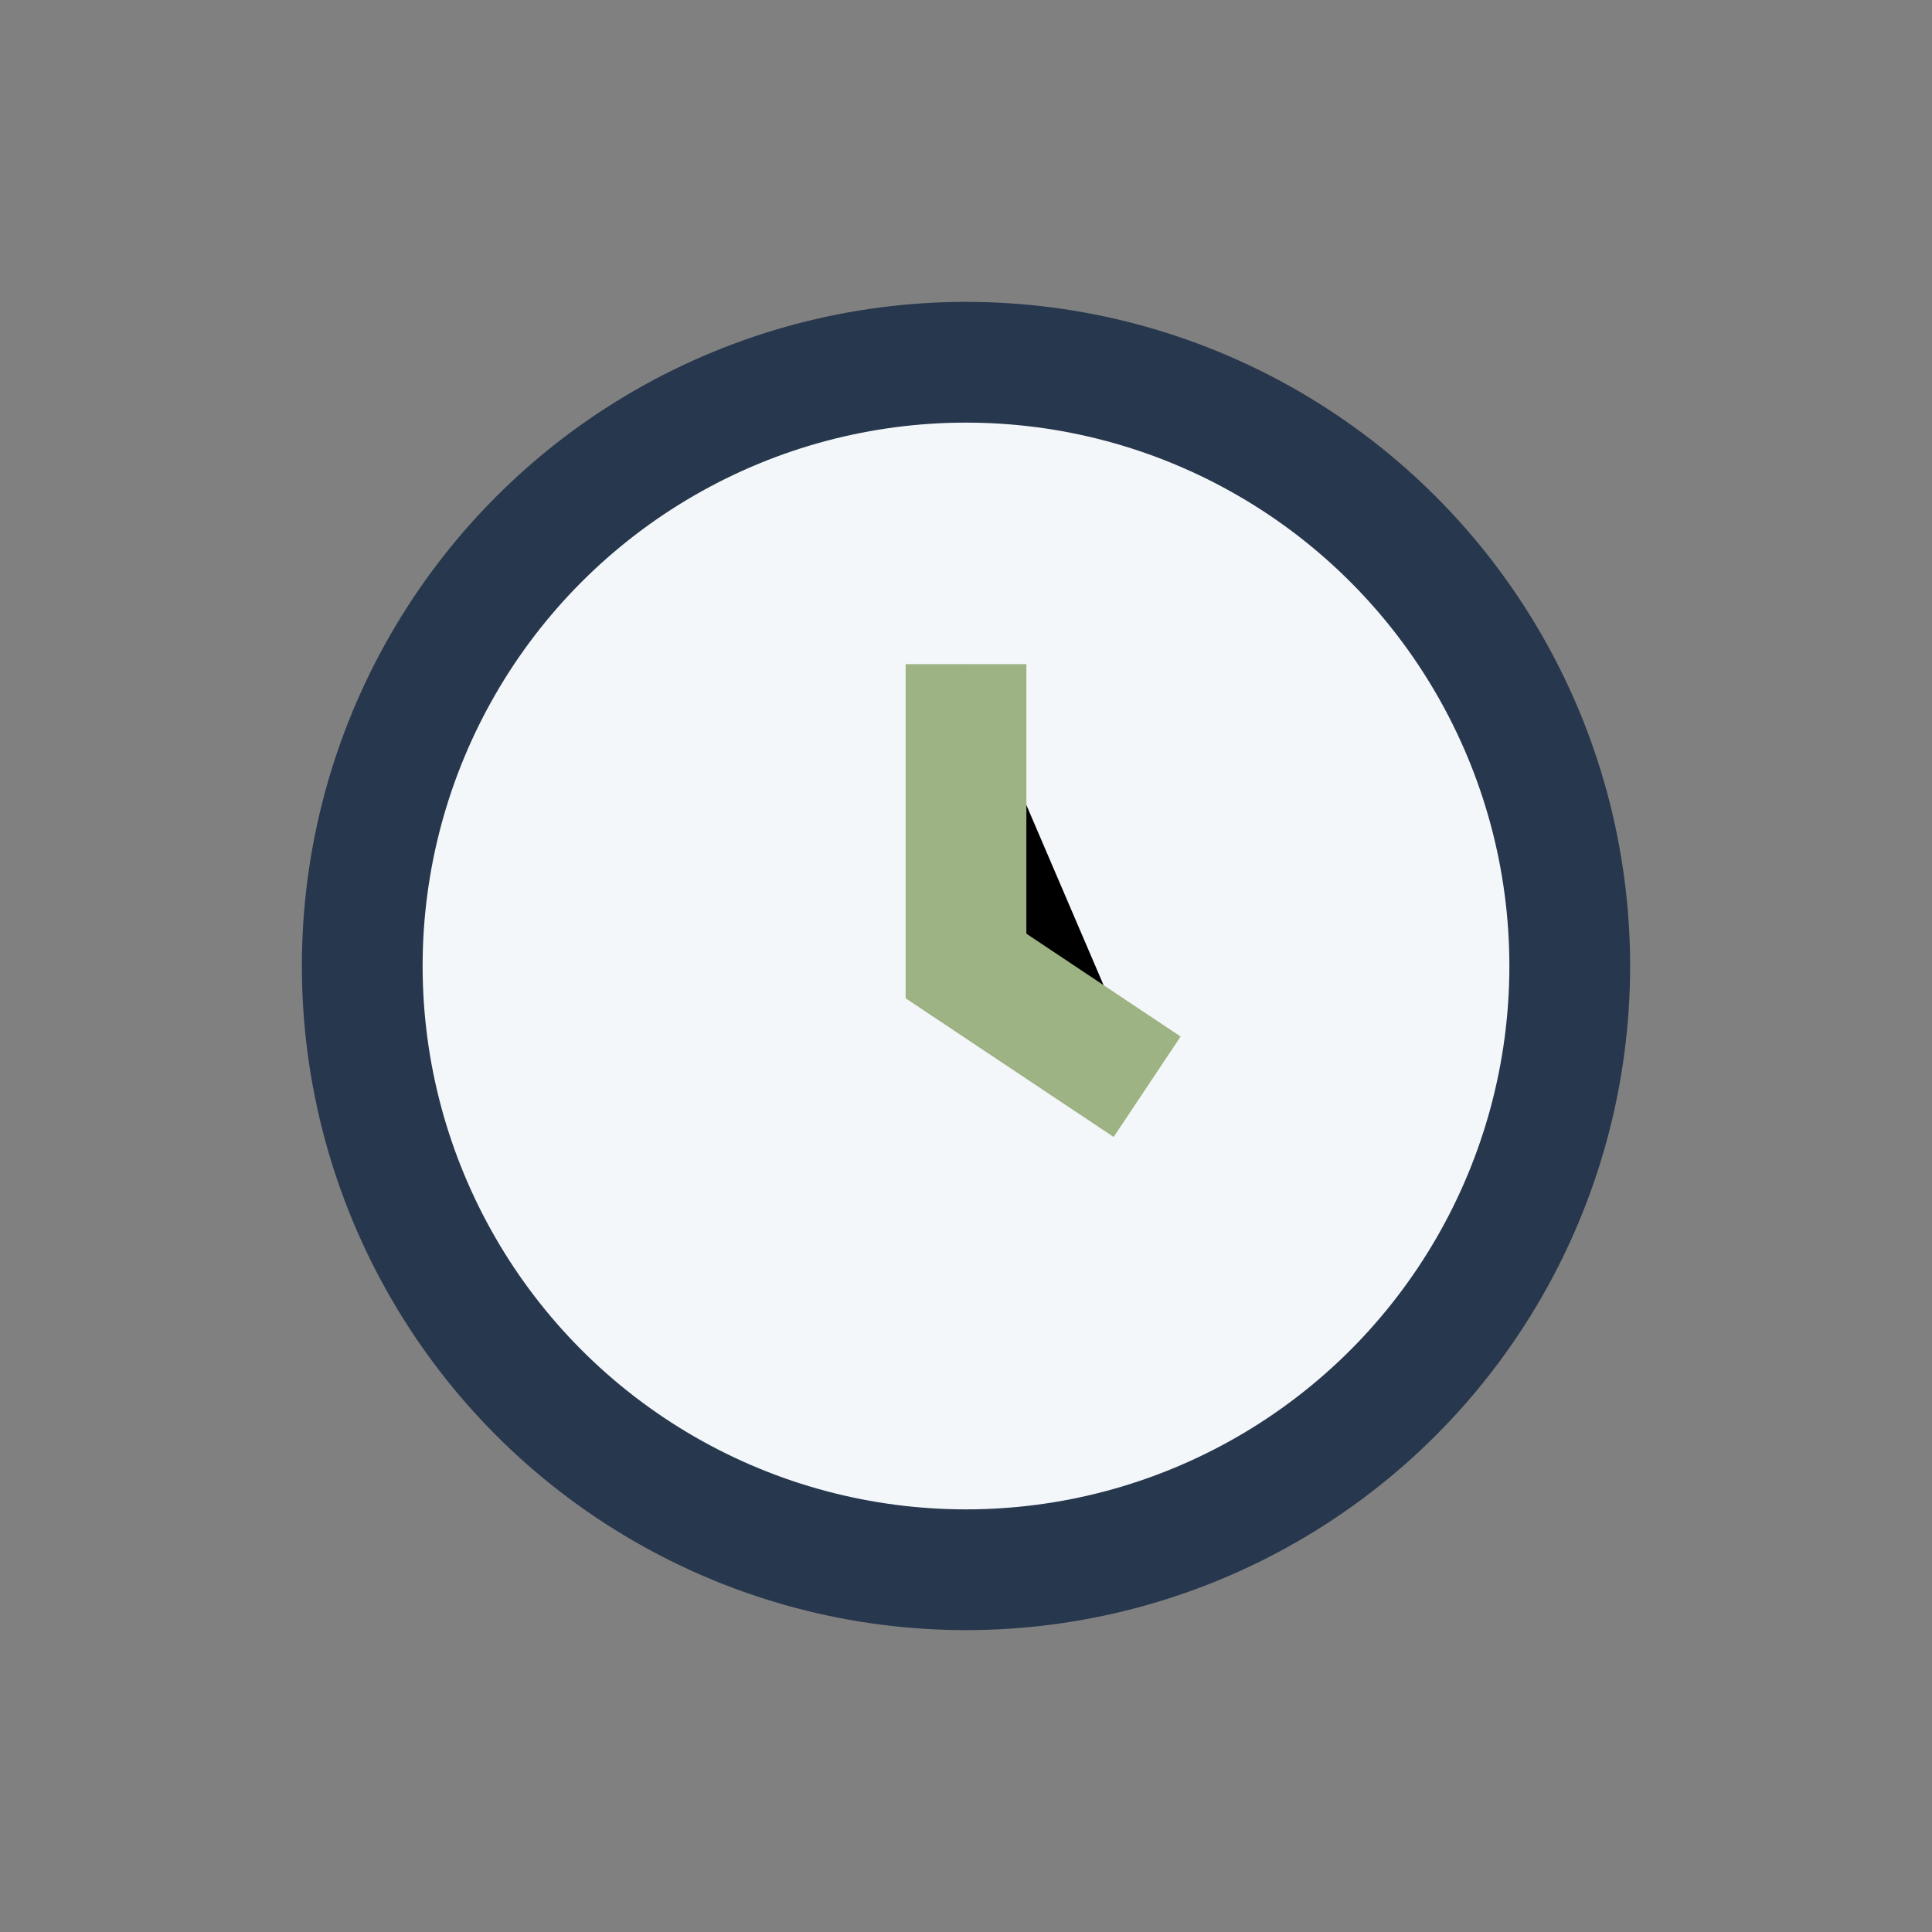 <?xml version="1.0" encoding="UTF-8"?>
<svg xmlns="http://www.w3.org/2000/svg" width="32" height="32" viewBox="0 0 32 32"><rect x="0" y="0" width="32" height="32" fill="#808080" stroke="none"/><circle cx="16" cy="16" r="10" stroke="#27374D" stroke-width="2" fill="#F4F7FA"/><path d="M16 11v5l3 2" stroke="#9EB384" stroke-width="2"/></svg>
